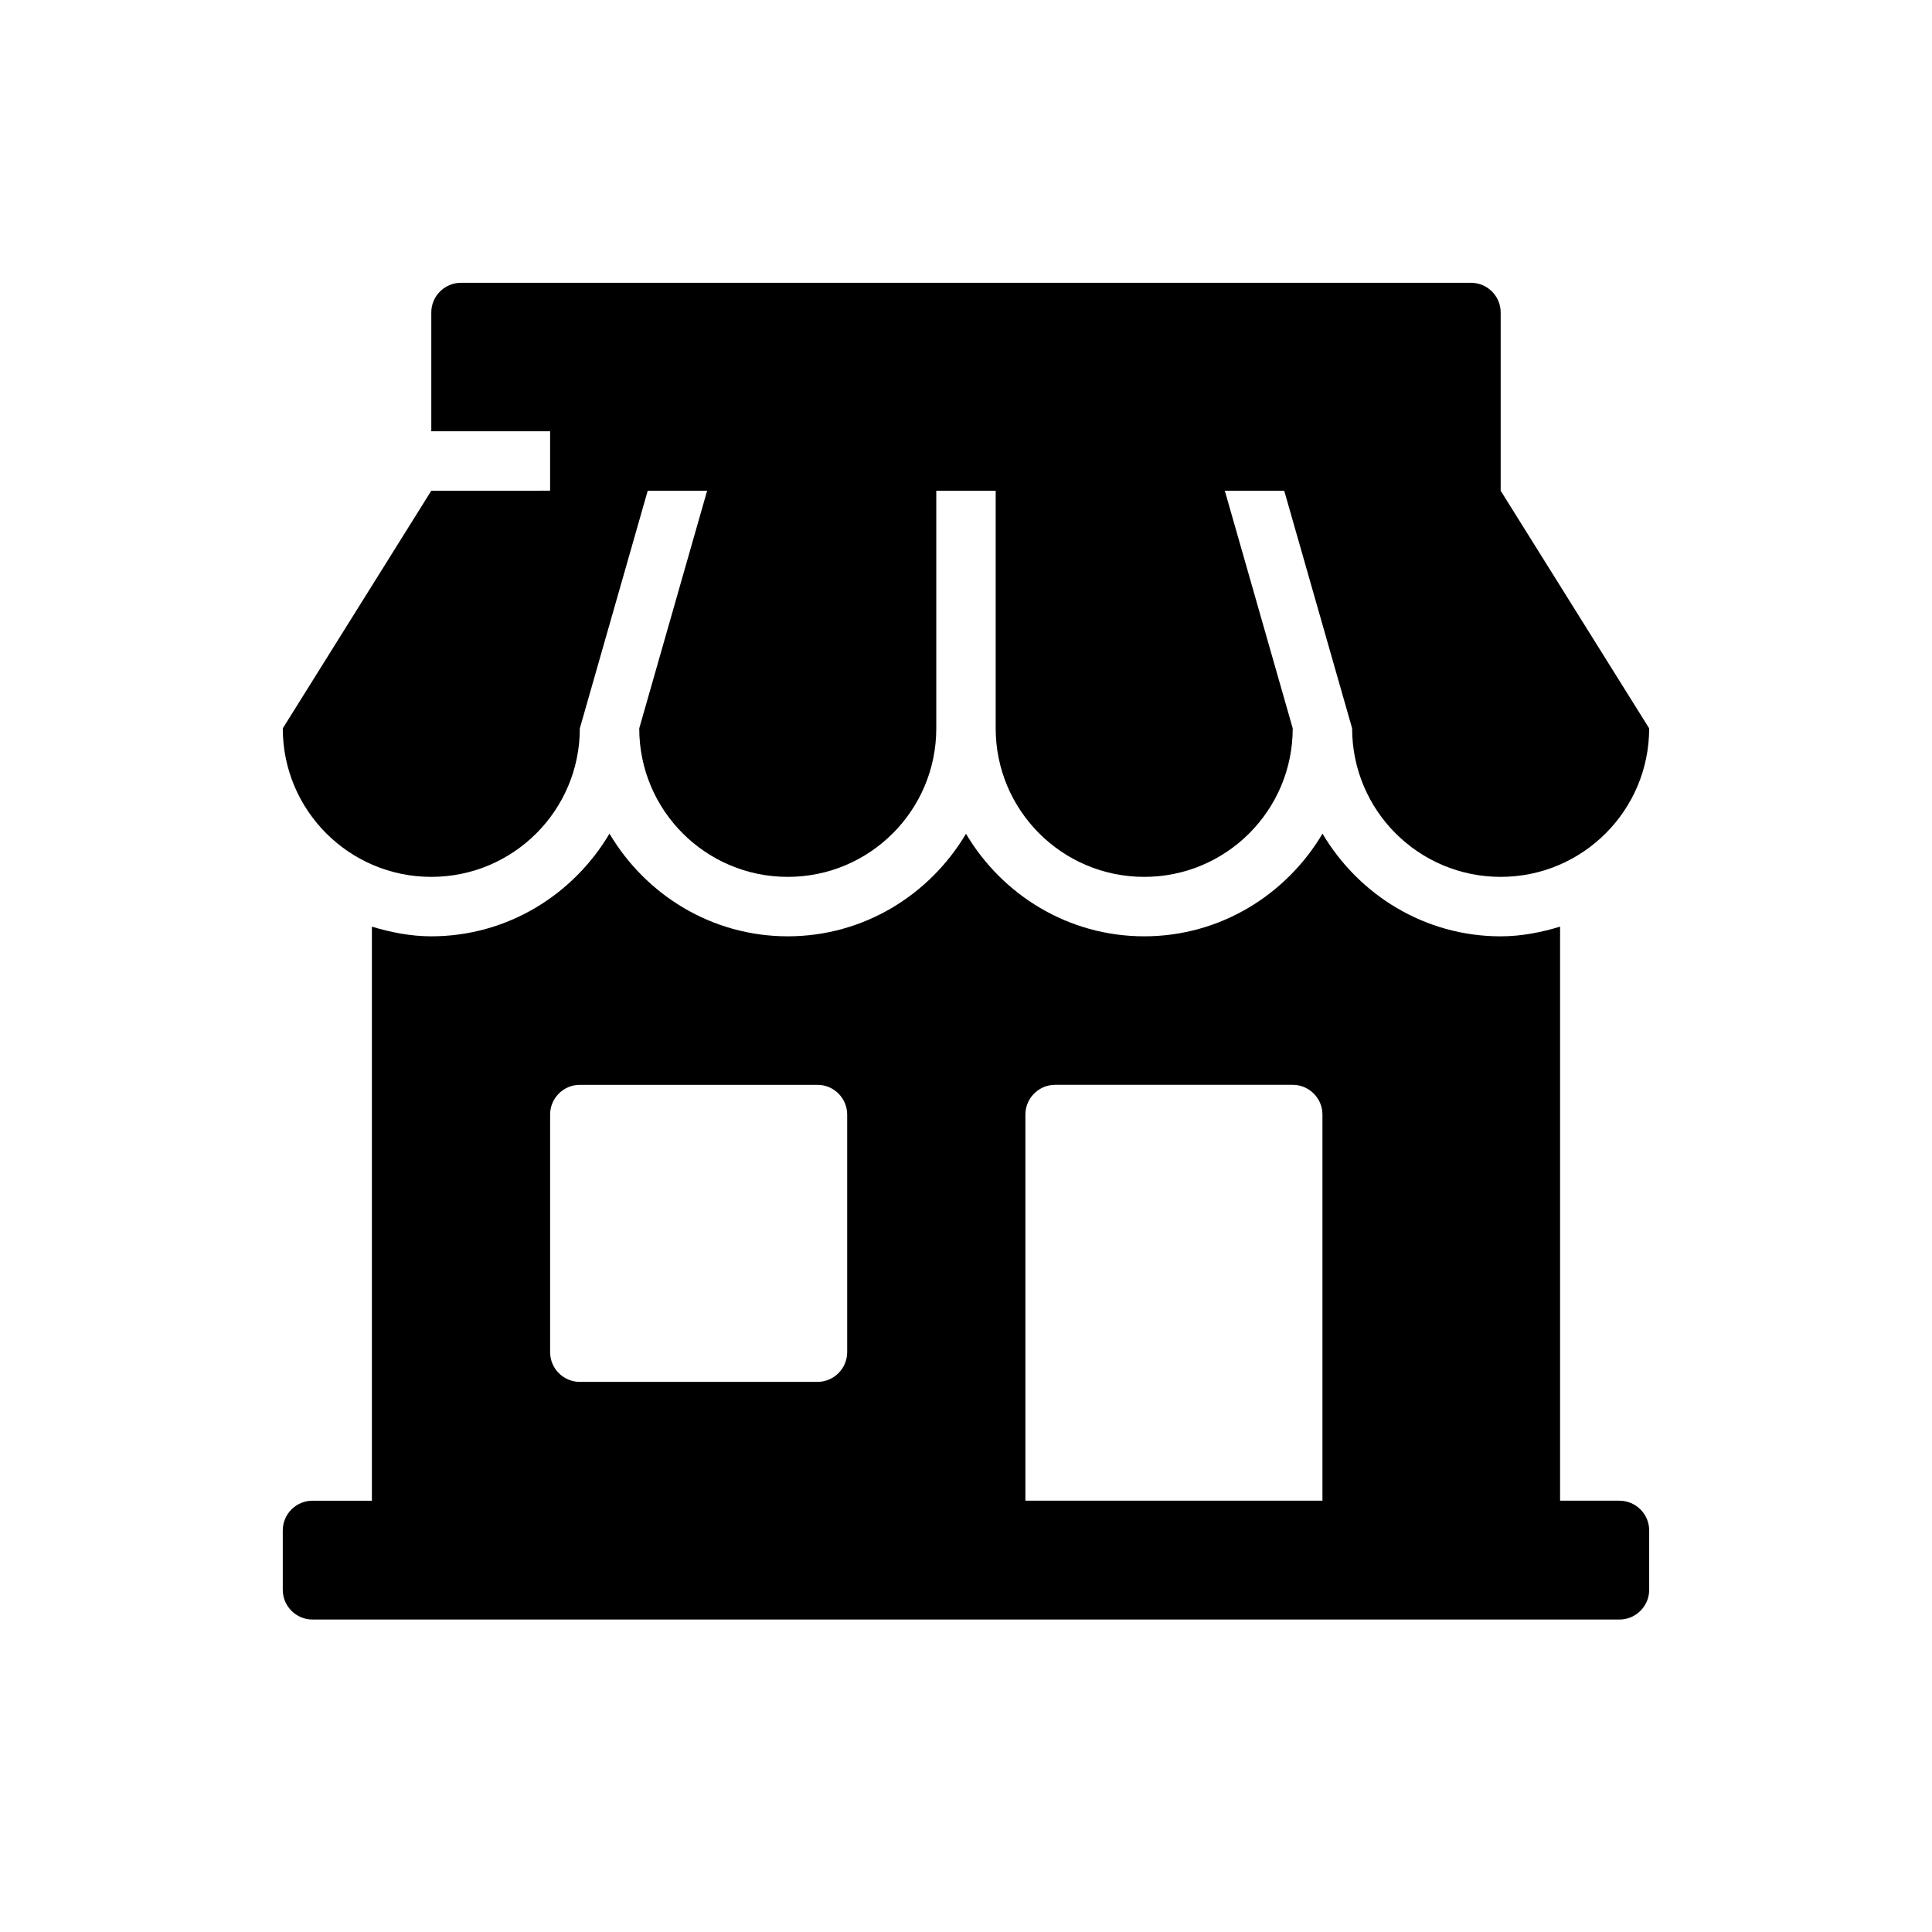 <?xml version="1.0" encoding="UTF-8"?>
<!-- Uploaded to: ICON Repo, www.svgrepo.com, Generator: ICON Repo Mixer Tools -->
<svg fill="#000000" width="800px" height="800px" version="1.1" viewBox="144 144 512 512" xmlns="http://www.w3.org/2000/svg">
 <g>
  <path d="m573.18 541.7h-15.742v-152.13c-5.008 1.512-10.234 2.566-15.742 2.566-20.137 0-37.613-11.004-47.215-27.207-9.609 16.199-27.117 27.203-47.254 27.203s-37.645-10.988-47.23-27.176c-9.605 16.184-27.094 27.176-47.23 27.176-20.152 0-37.645-11.004-47.246-27.207-9.609 16.203-27.07 27.207-47.223 27.207-5.512 0-10.738-1.055-15.742-2.566v152.14h-15.746c-4.344 0-7.871 3.543-7.871 7.871v15.742c0 4.332 3.527 7.875 7.871 7.875h346.37c4.328 0 7.871-3.543 7.871-7.871v-15.742c0.004-4.332-3.539-7.875-7.867-7.875zm-204.67-39.359c0 4.328-3.527 7.871-7.871 7.871h-62.977c-4.348 0-7.875-3.543-7.875-7.871v-62.977c0-4.332 3.527-7.871 7.875-7.871h62.977c4.344 0 7.871 3.543 7.871 7.871zm125.95 39.359h-78.719v-102.34c0-4.328 3.543-7.871 7.871-7.871h62.977c4.328 0 7.871 3.543 7.871 7.871z"/>
  <path d="m258.3 376.38c21.742 0 39.359-17.617 39.359-39.359l17.996-62.977h15.742l-17.992 62.977c0 21.742 17.617 39.359 39.359 39.359s39.359-17.617 39.359-39.359v-62.977h15.742v62.977c0 21.742 17.617 39.359 39.359 39.359 21.742 0 39.359-17.617 39.359-39.359l-17.996-62.977h15.742l17.996 62.977c0 21.742 17.617 39.359 39.359 39.359s39.359-17.617 39.359-39.359l-39.352-62.977v-47.234c0-4.344-3.543-7.871-7.871-7.871h-267.65c-4.348 0-7.875 3.527-7.875 7.871v31.488h31.488v15.742l-31.488 0.004-39.359 62.977c0 21.742 17.617 39.359 39.359 39.359z"/>
 </g>
</svg>